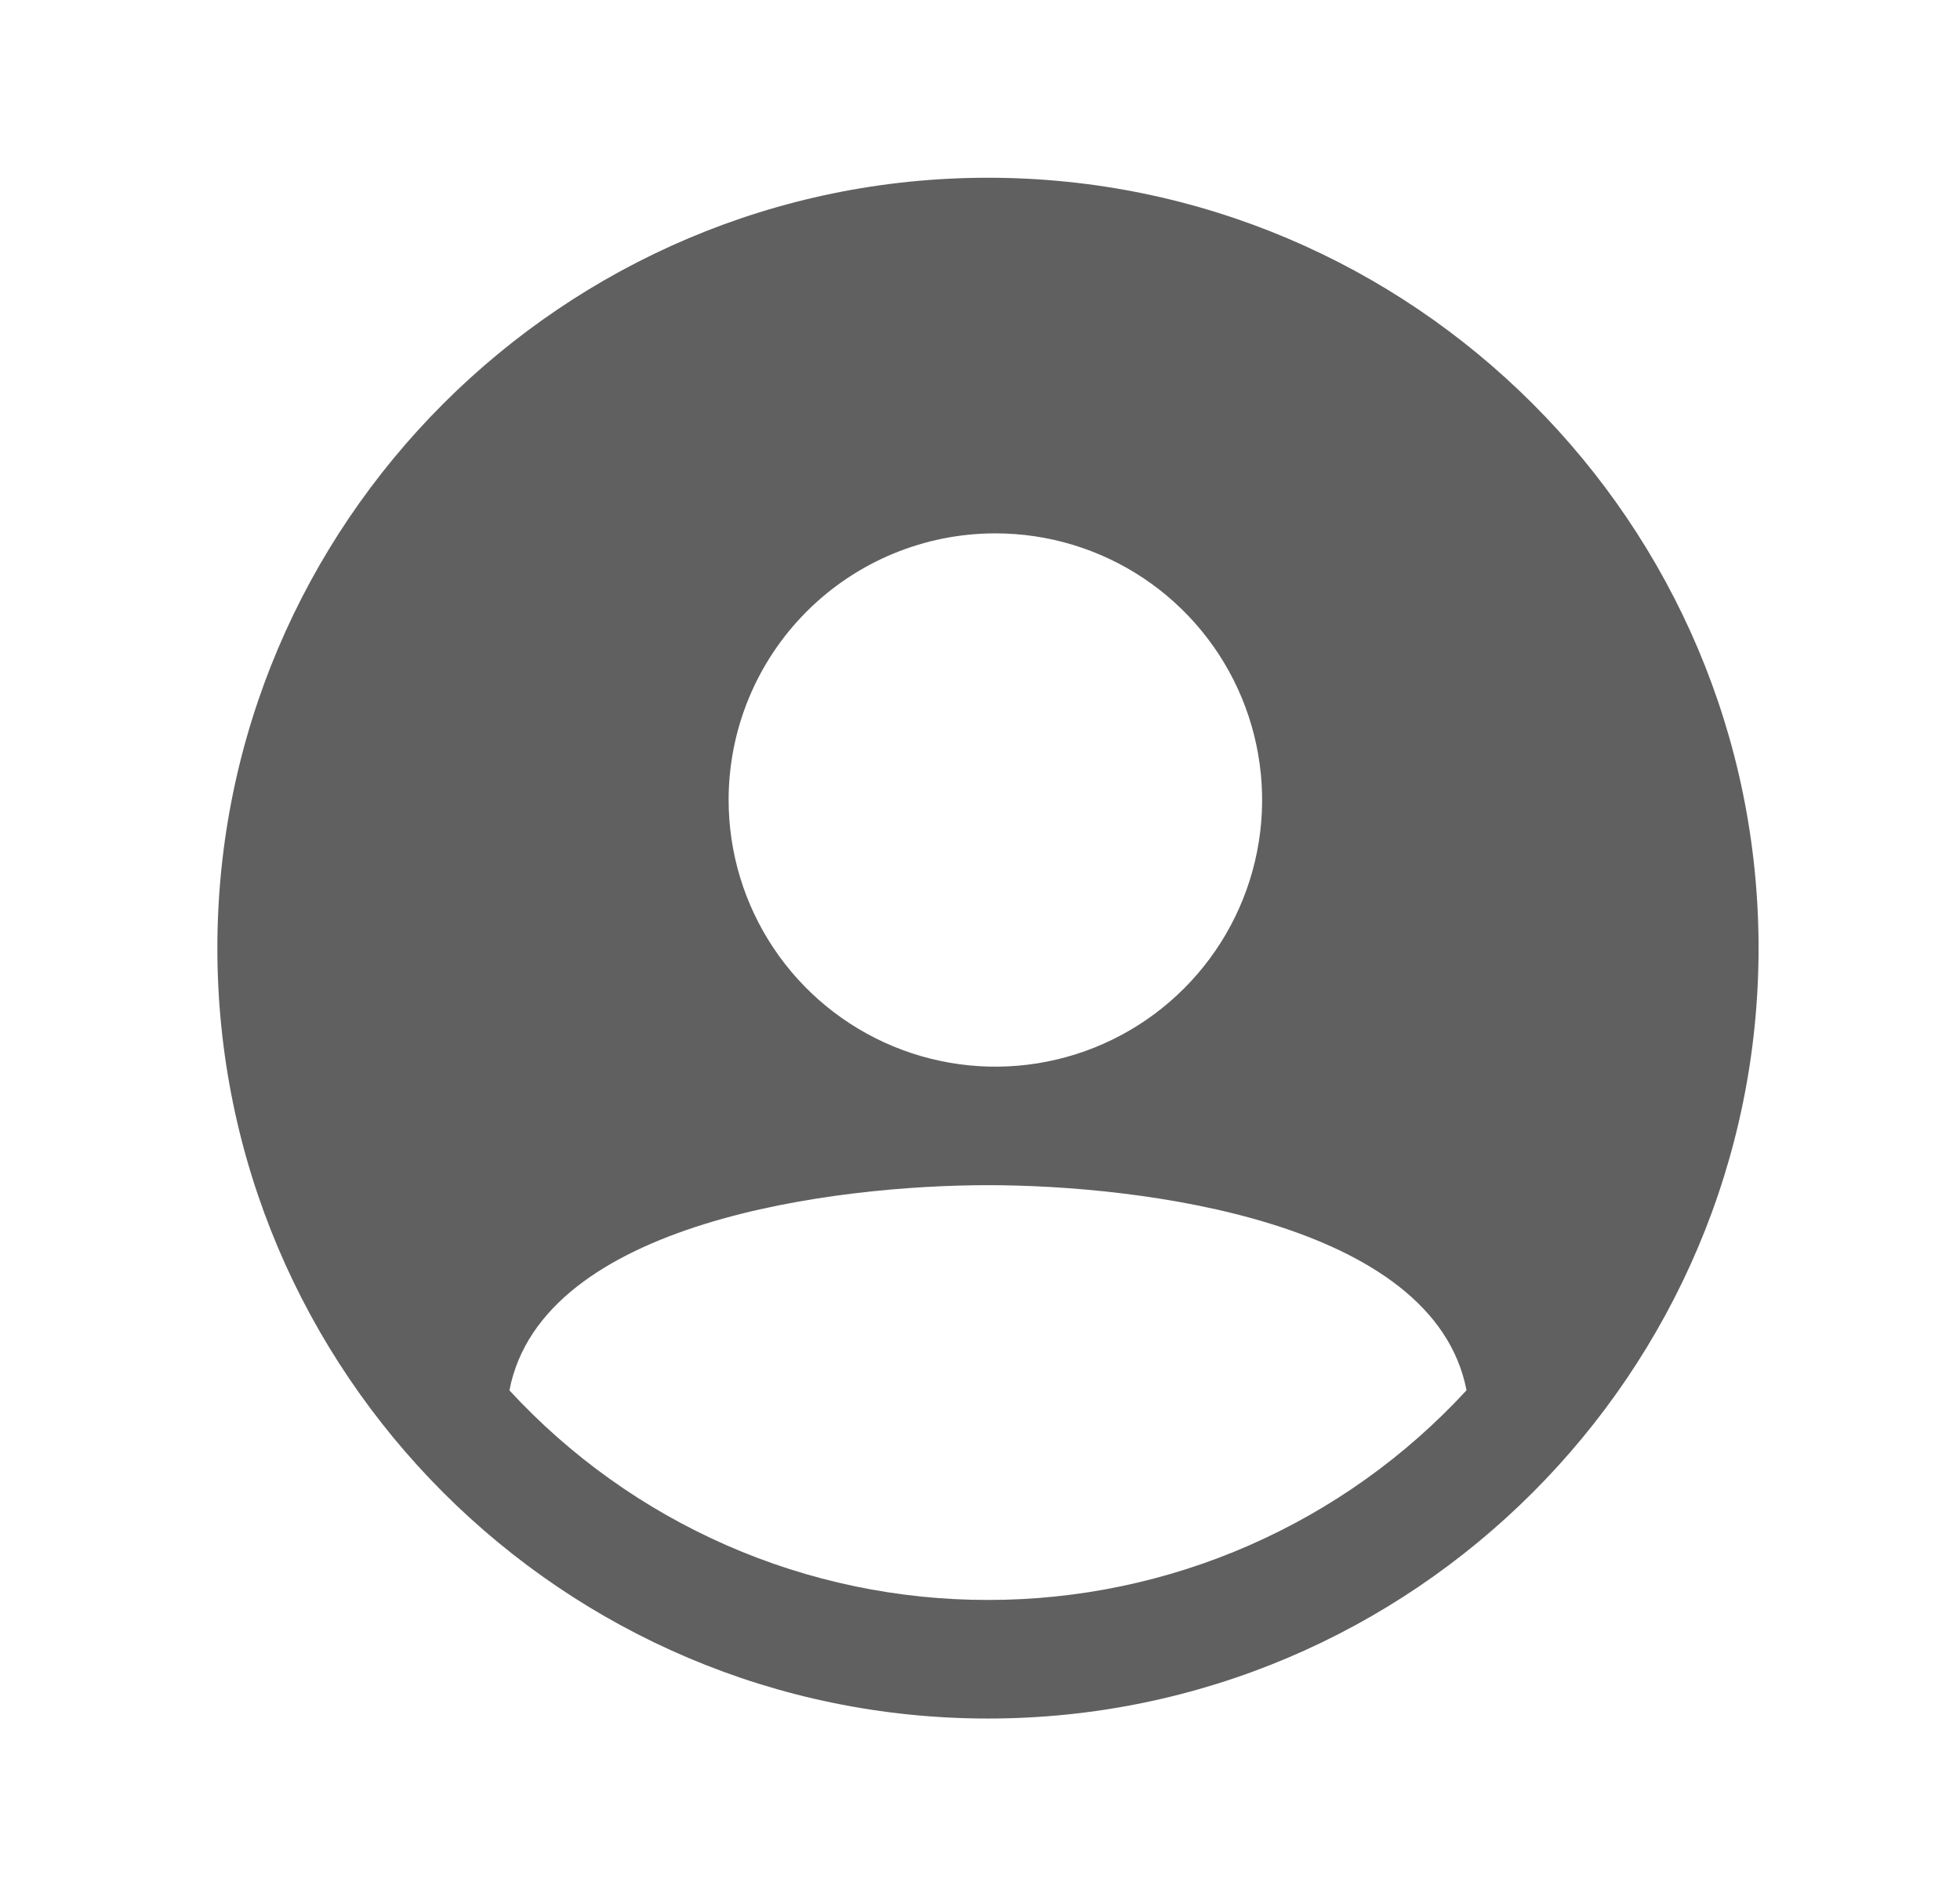 <svg width="31" height="30" viewBox="0 0 31 30" fill="none" xmlns="http://www.w3.org/2000/svg">
<path d="M15.626 2.812C8.906 2.812 3.438 8.28 3.438 15C3.438 21.72 8.906 27.188 15.626 27.188C22.346 27.188 27.814 21.72 27.814 15C27.814 8.28 22.346 2.812 15.626 2.812ZM15.743 8.438C16.578 8.438 17.393 8.685 18.087 9.148C18.781 9.612 19.322 10.271 19.641 11.042C19.96 11.813 20.044 12.661 19.881 13.479C19.718 14.298 19.316 15.049 18.726 15.639C18.136 16.229 17.385 16.631 16.566 16.794C15.748 16.957 14.9 16.873 14.129 16.554C13.358 16.235 12.699 15.694 12.235 15C11.772 14.306 11.524 13.491 11.524 12.656C11.524 11.537 11.969 10.464 12.76 9.673C13.551 8.882 14.624 8.438 15.743 8.438ZM15.626 25.312C14.204 25.313 12.796 25.019 11.494 24.448C10.191 23.877 9.021 23.042 8.057 21.996C8.575 19.314 13.227 18.75 15.626 18.75C18.025 18.75 22.677 19.314 23.195 21.995C22.231 23.042 21.061 23.877 19.758 24.448C18.456 25.019 17.048 25.313 15.626 25.312Z" fill="#606060"/>
</svg>
